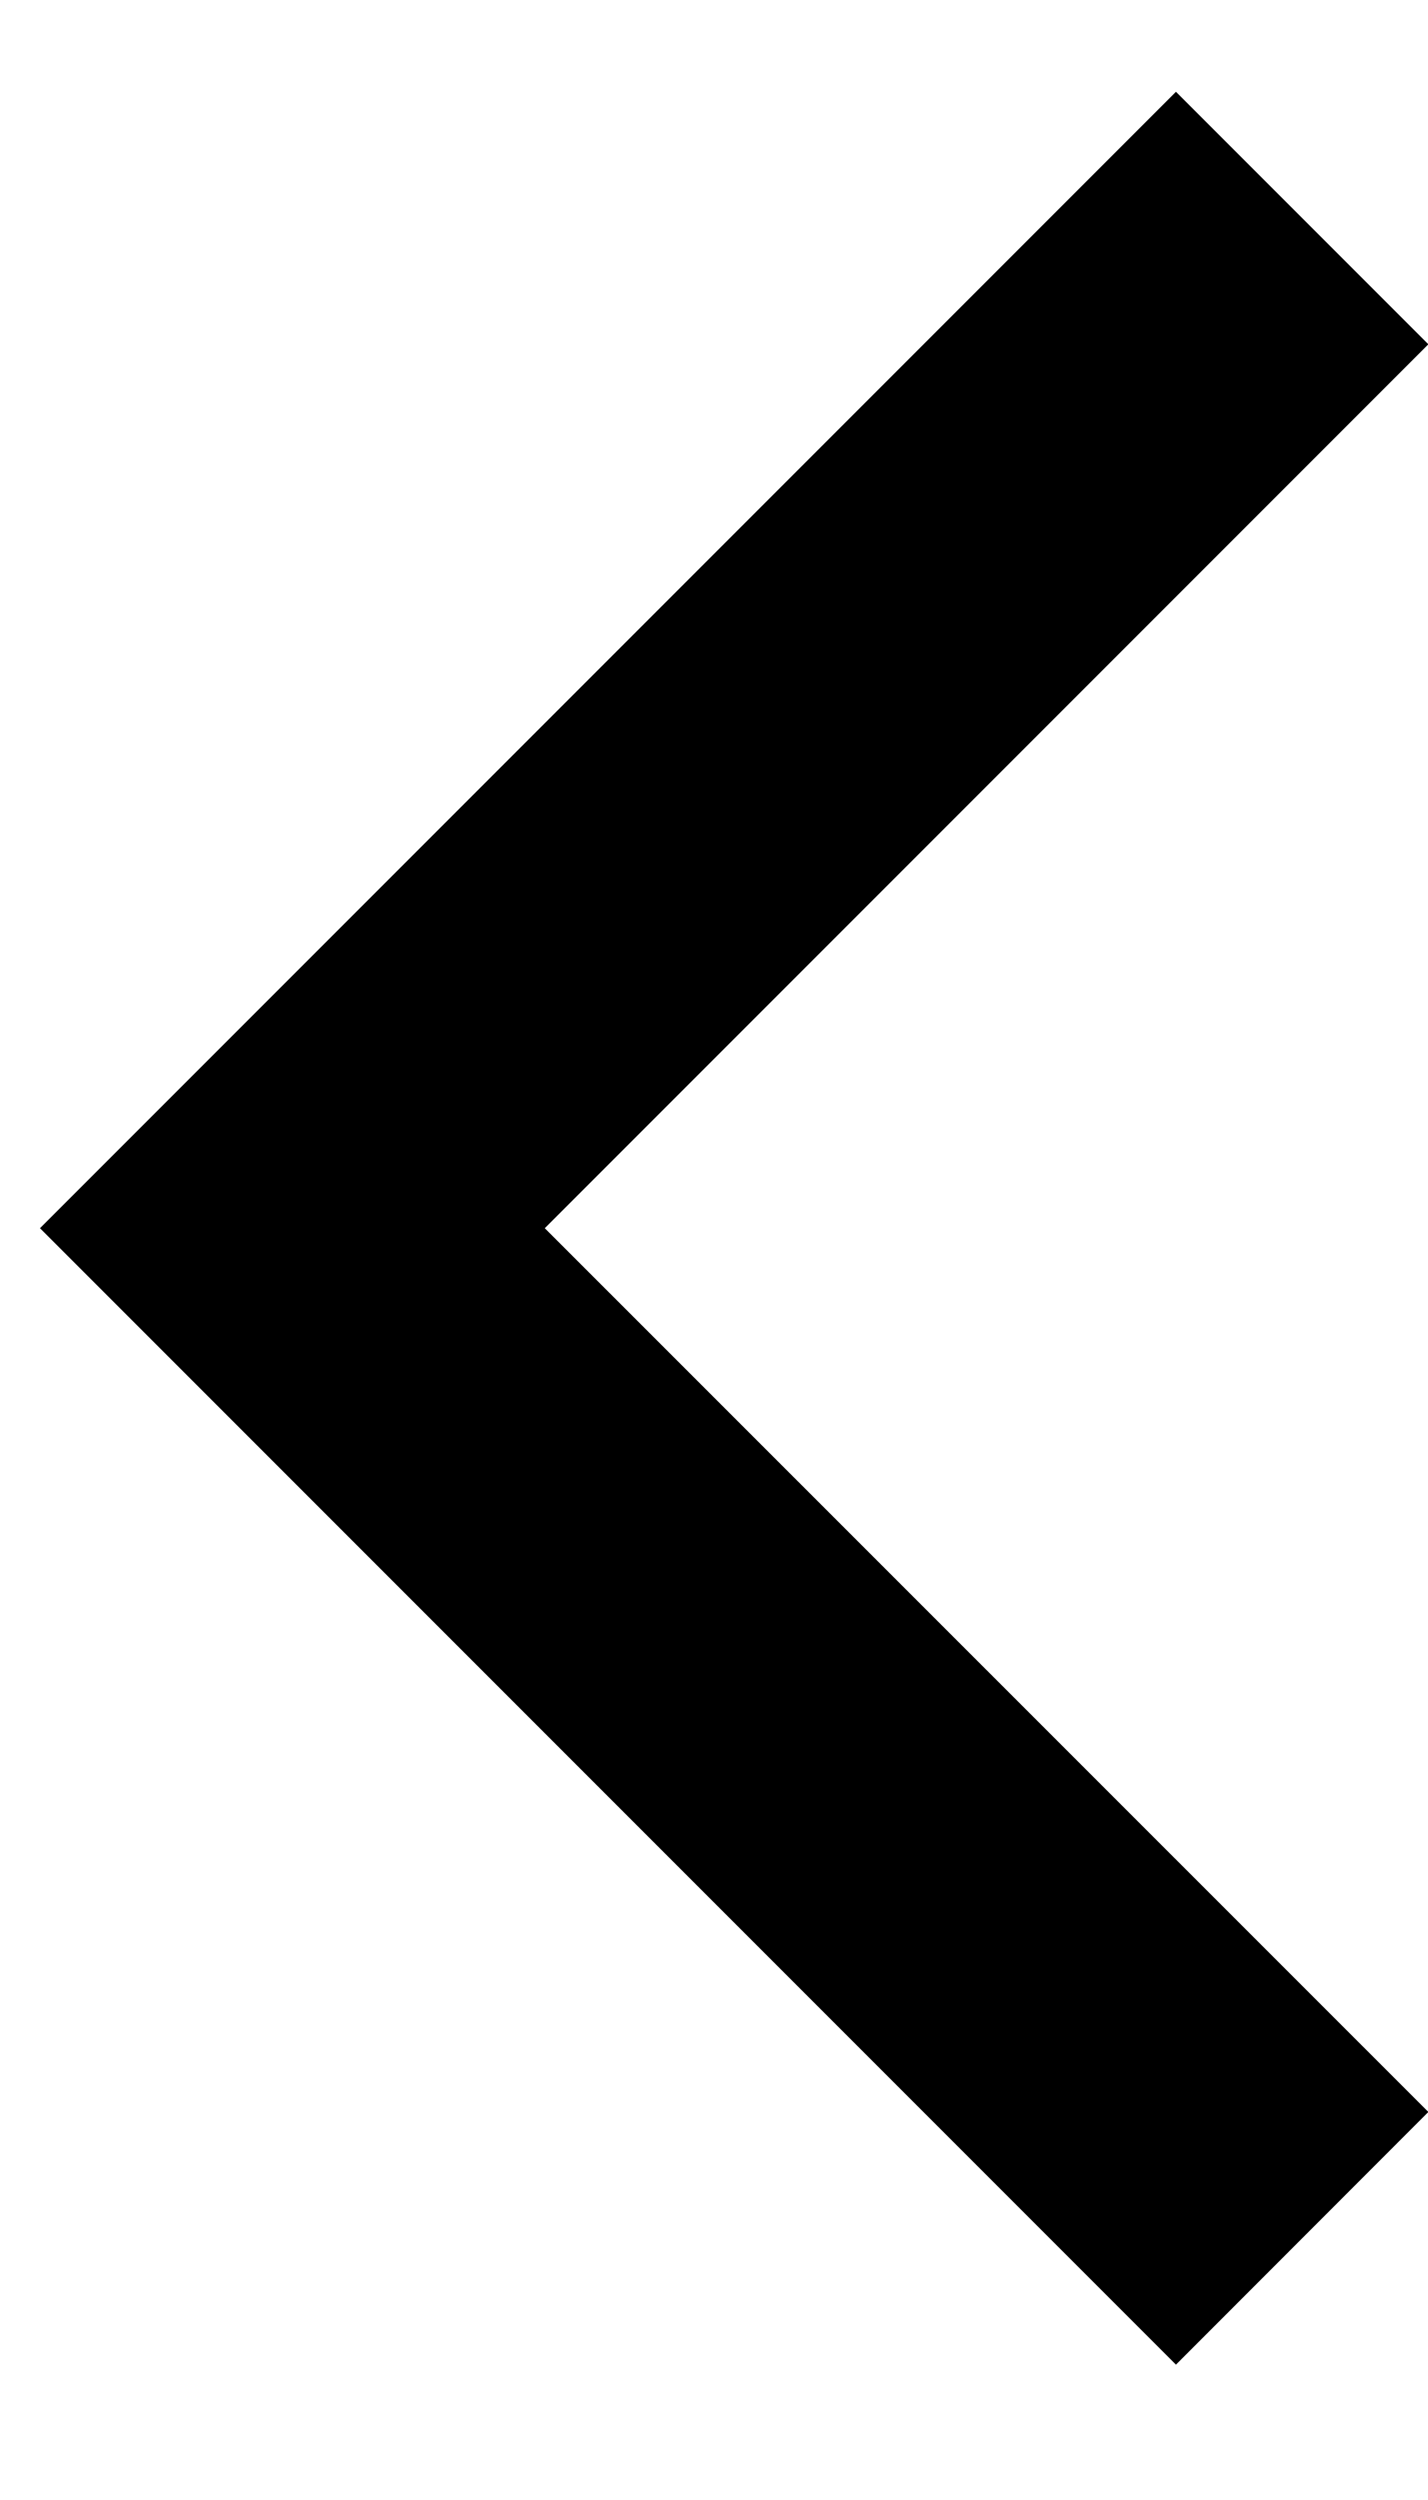 <svg width="8" height="14" viewBox="0 0 8 14" fill="none" xmlns="http://www.w3.org/2000/svg">
<path d="M3.052 6.878L8.002 11.827L6.588 13.242L0.224 6.878L6.588 0.514L8.002 1.928L3.052 6.878Z" fill="black"/>
</svg>
